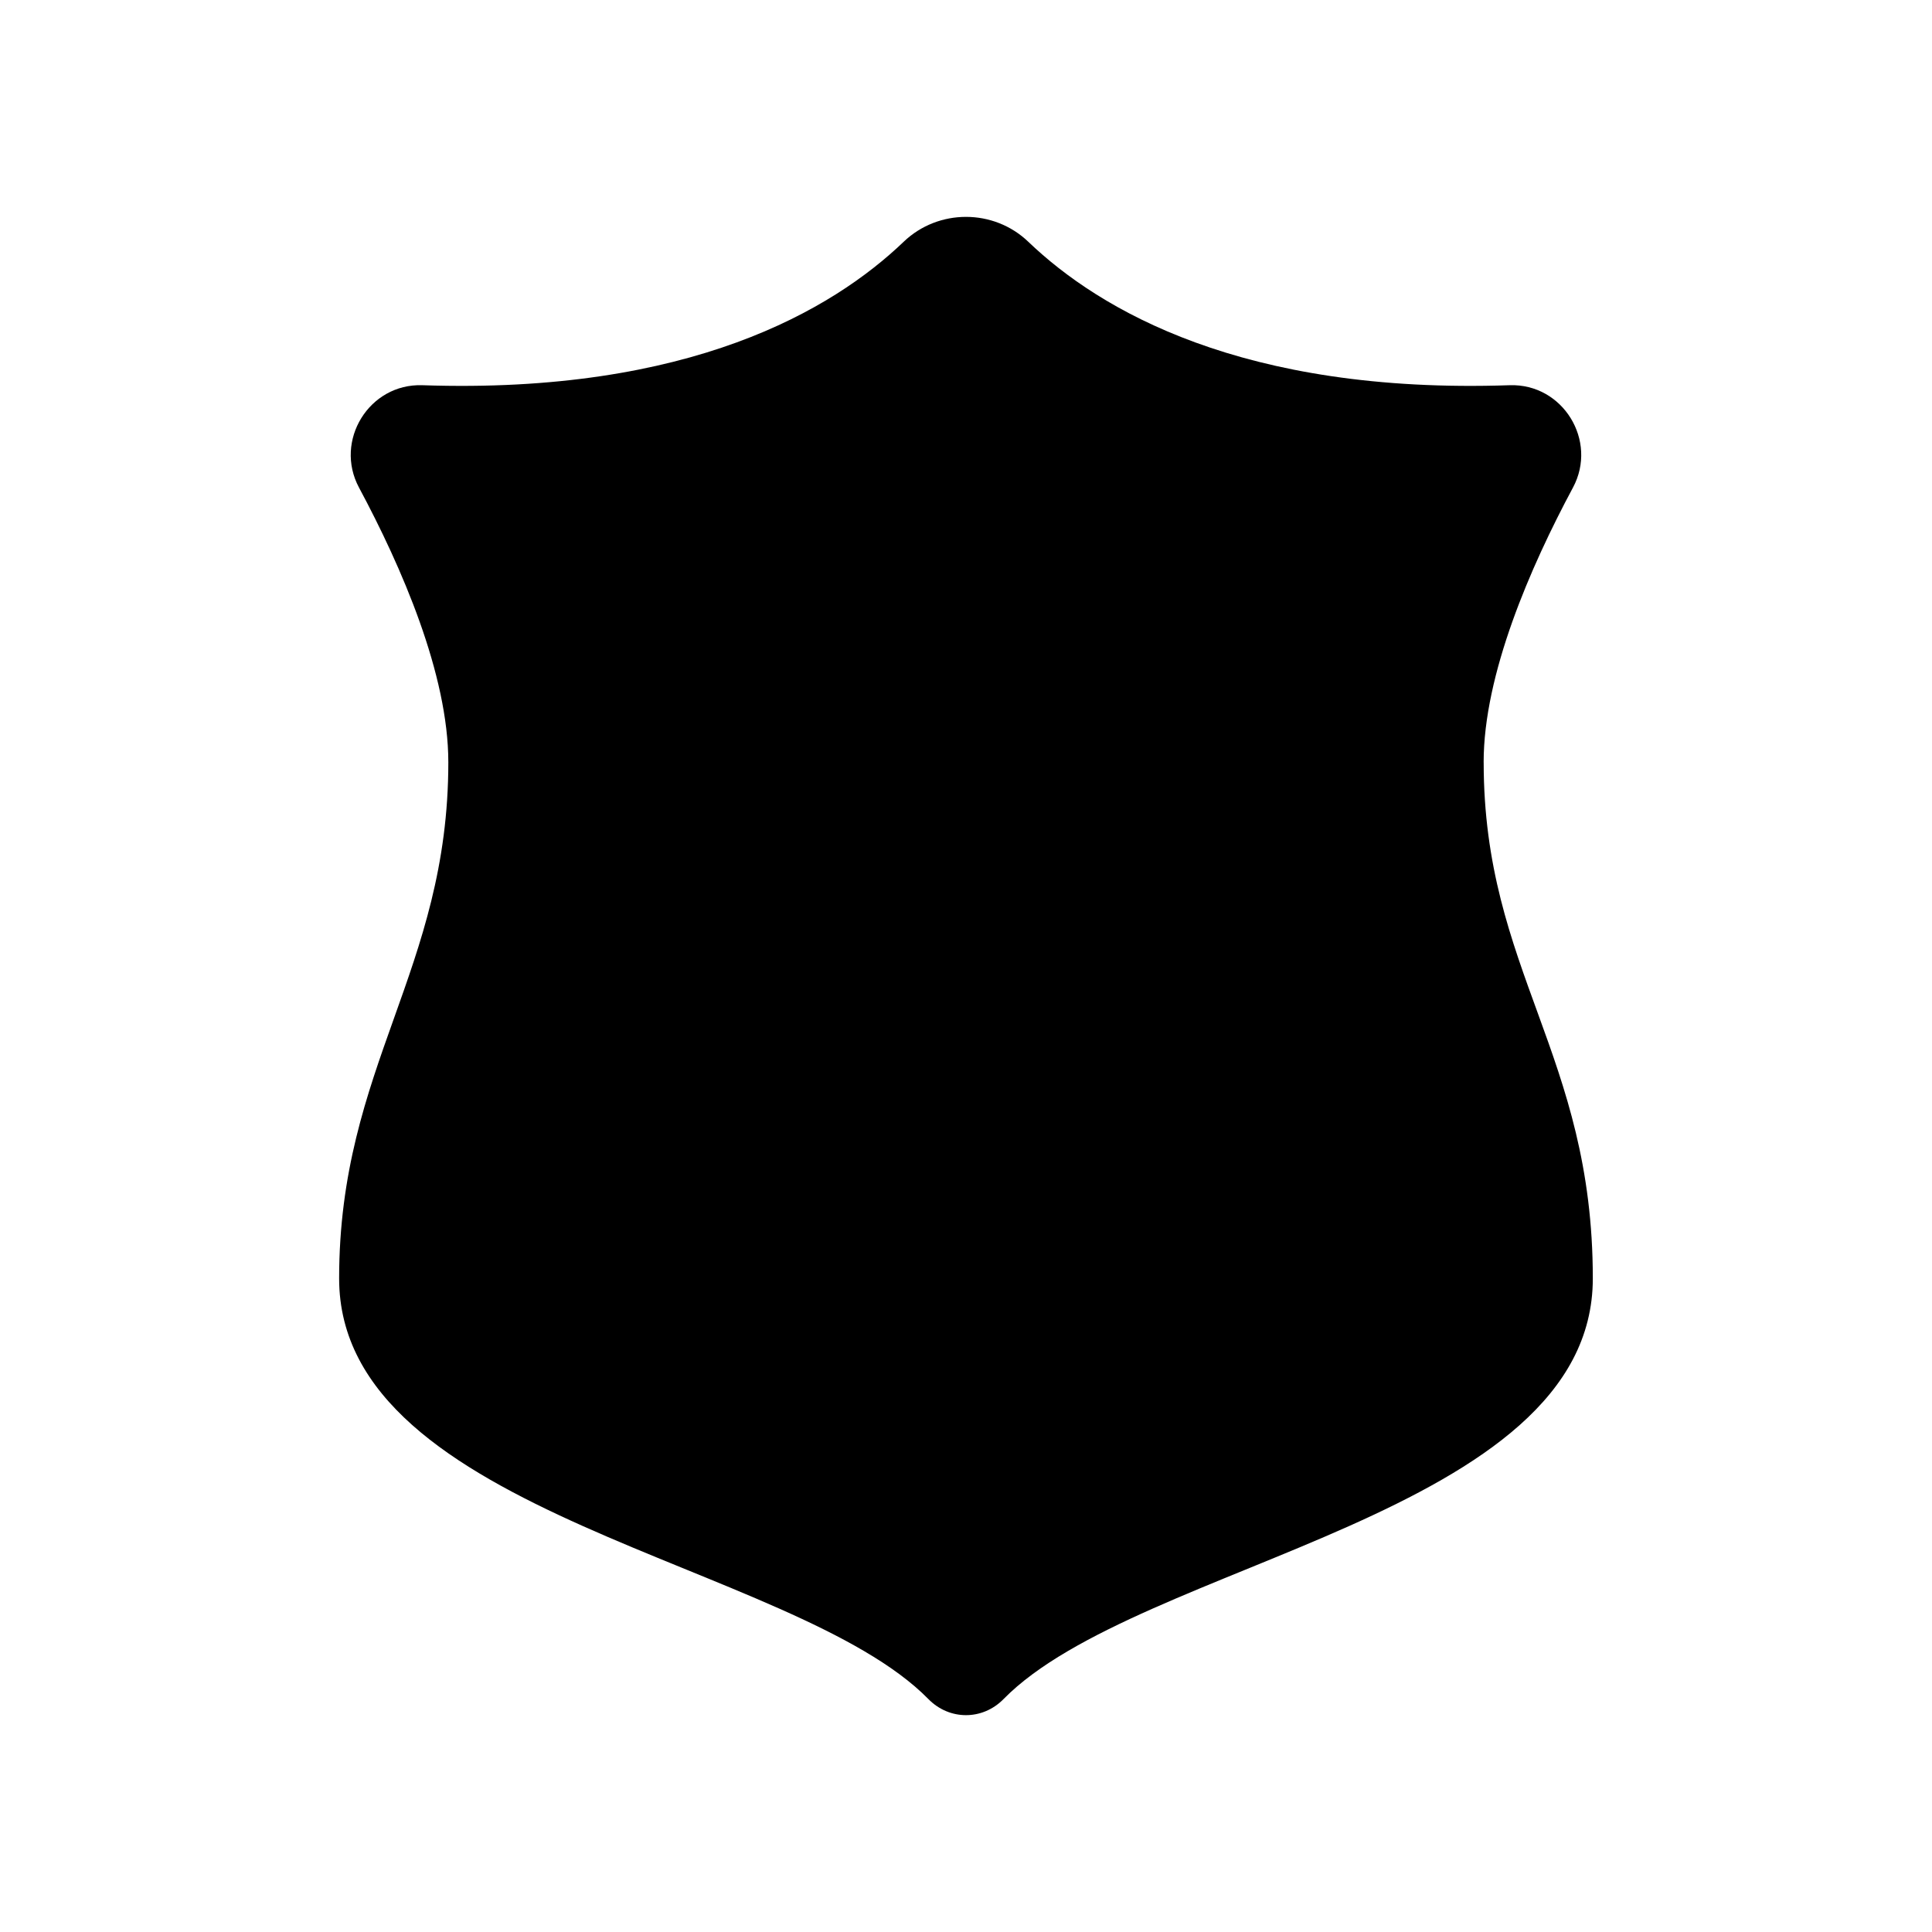 <?xml version="1.0" encoding="UTF-8"?>
<!-- Uploaded to: ICON Repo, www.iconrepo.com, Generator: ICON Repo Mixer Tools -->
<svg fill="#000000" width="800px" height="800px" version="1.1" viewBox="144 144 512 512" xmlns="http://www.w3.org/2000/svg">
 <path d="m537.18 346.02c0-23.336 12.383-51.75 23.668-72.801 6.664-12.426-2.676-27.613-16.77-27.133-70.867 2.414-108.72-19.961-127.57-38.016-9.176-8.793-23.848-8.793-33.027 0-18.848 18.055-56.703 40.43-127.57 38.016-14.094-0.48-23.43 14.707-16.77 27.133 11.285 21.051 23.668 49.465 23.668 72.801 0 55.195-28.938 80.605-28.938 136.79 0 62.938 120.32 74.93 156.16 111.46 5.578 5.684 14.344 5.684 19.918 0 35.844-36.527 156.16-48.52 156.16-111.46 0.016-59.395-28.922-81.59-28.922-136.79z"/>
</svg>